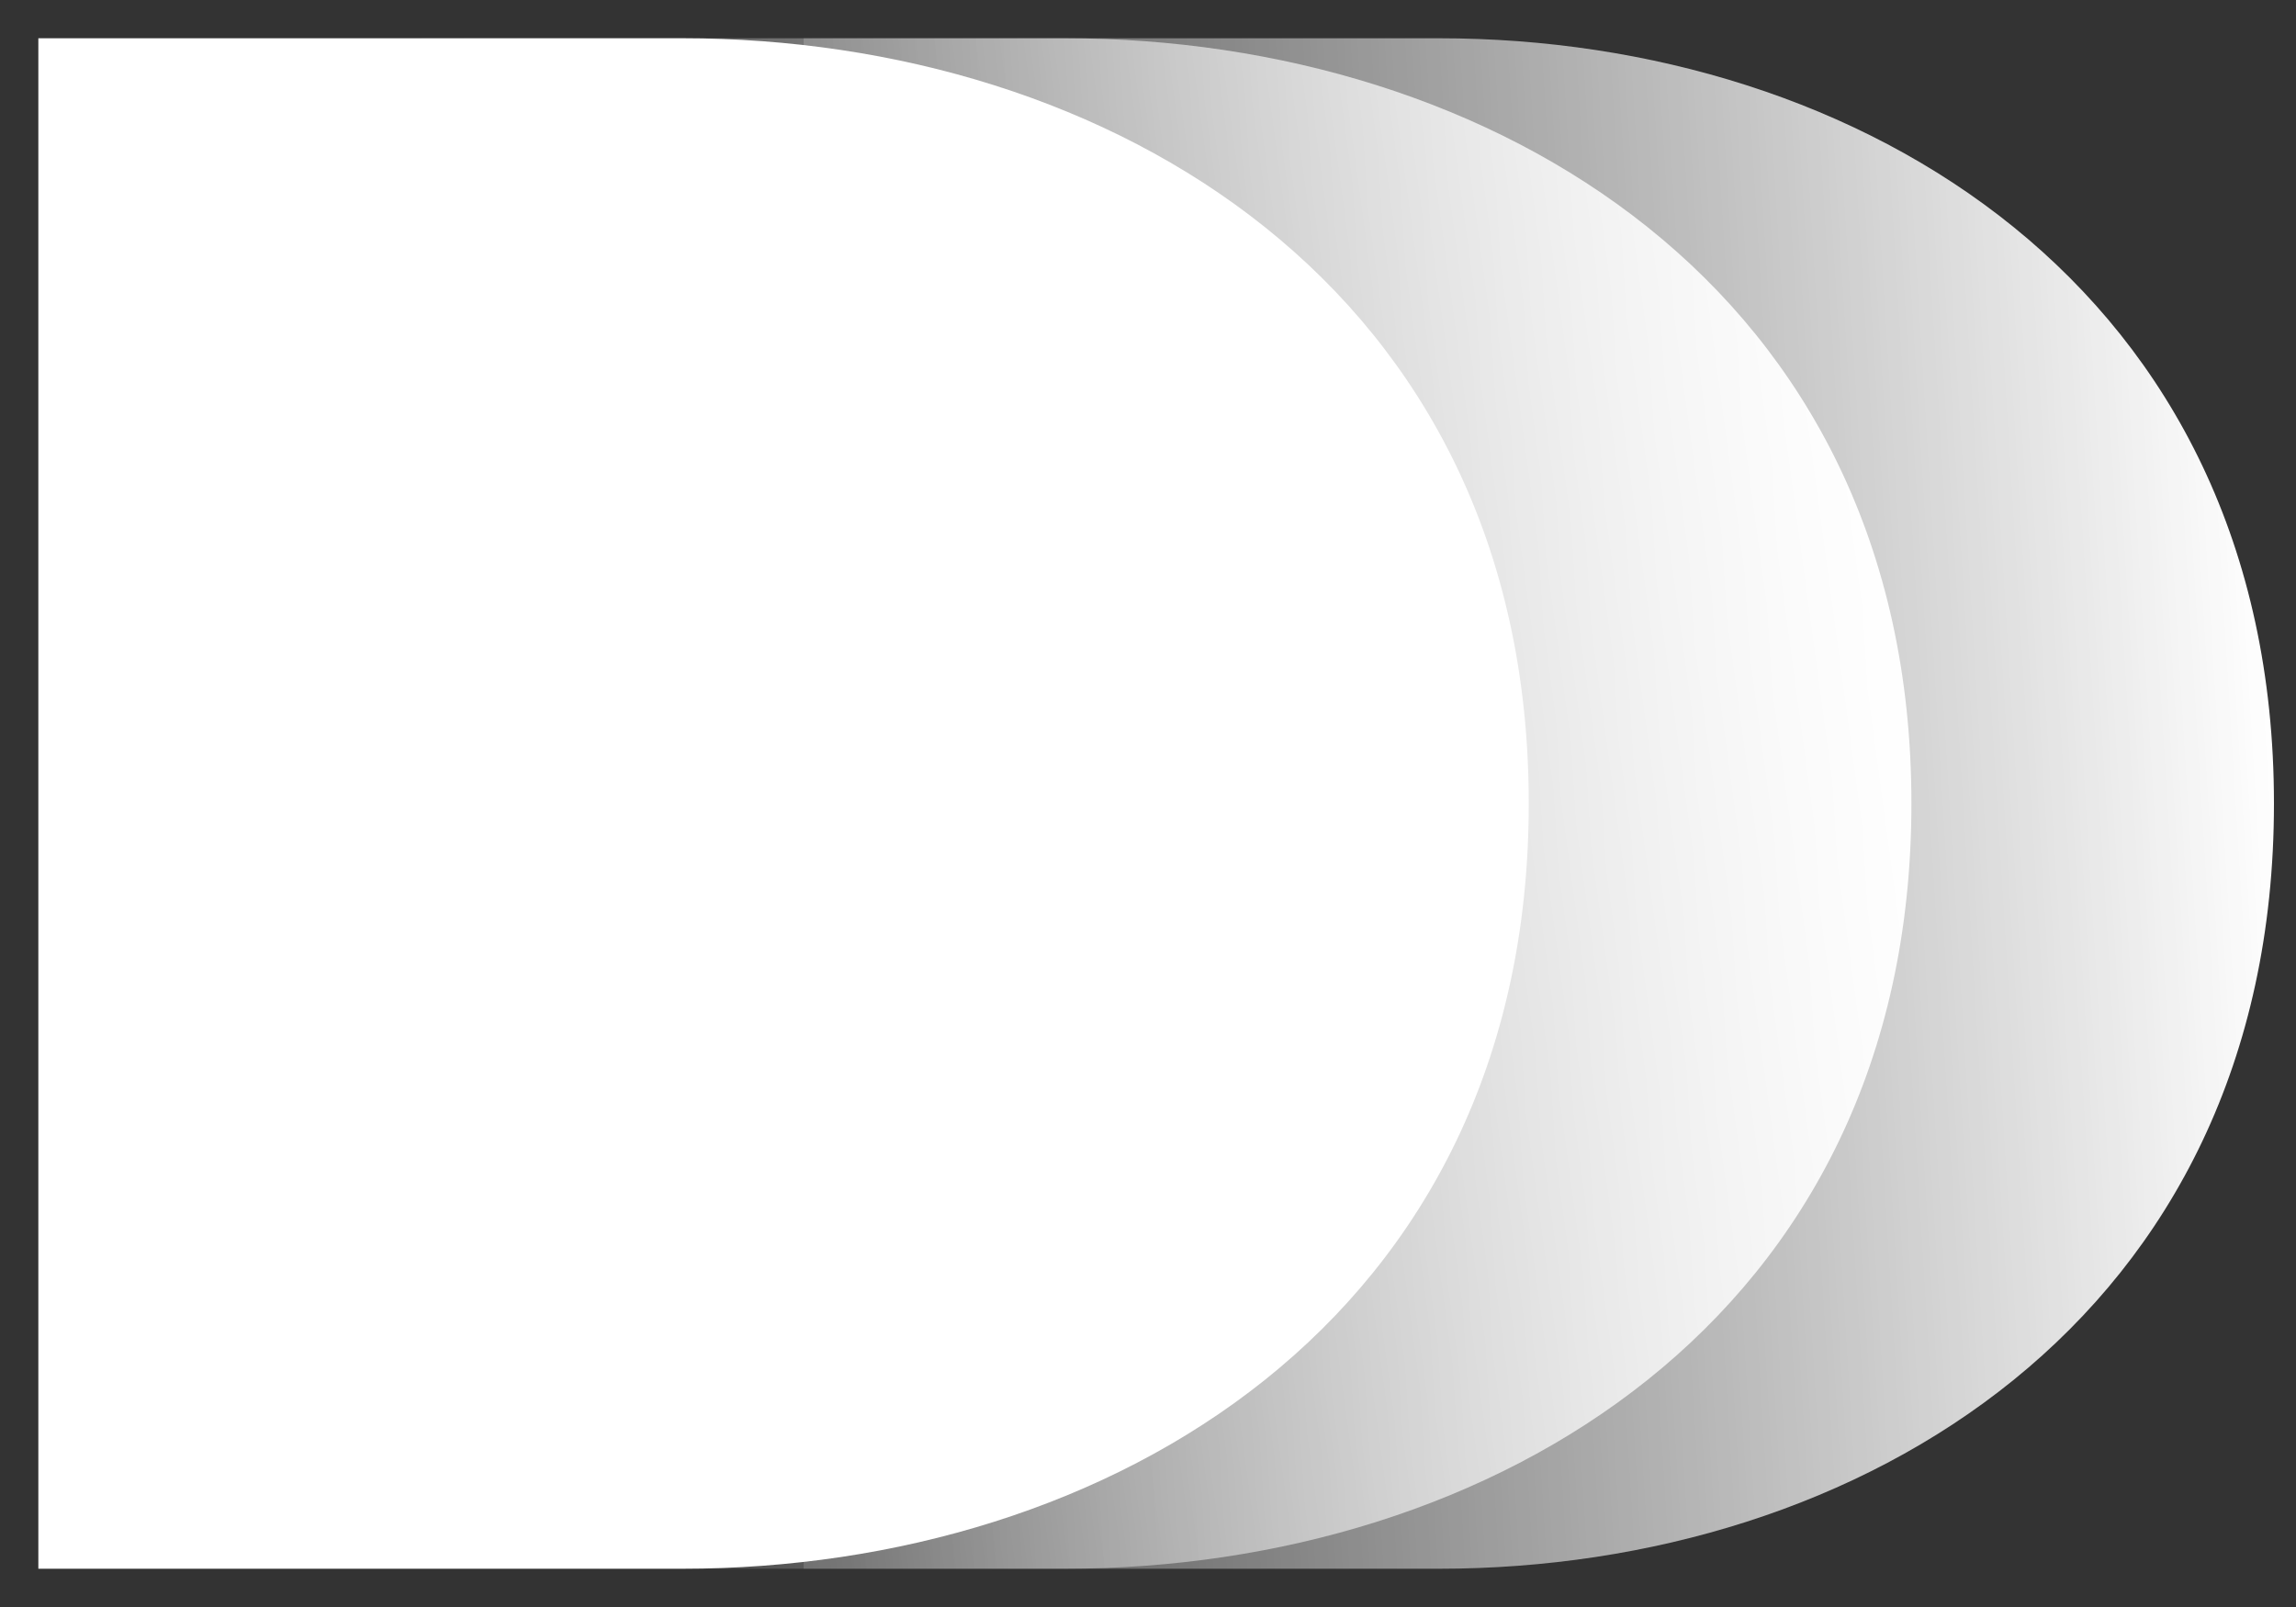 <svg width="30" height="21" viewBox="0 0 30 21" fill="none" xmlns="http://www.w3.org/2000/svg">
<rect x="0" y="0" width="30" height="21" fill="#333333" stroke="none"/>
<path d="M18.805 20.5C15.976 20.5 11.617 20.5 10.501 20.5C10.501 18.875 10.501 1.5 10.501 0.5C12.236 0.5 13.329 0.5 18.805 0.5C24.281 0.5 29.712 3.75 29.712 10.5C29.712 17.25 24.281 20.5 18.805 20.5Z" fill="url(#paint0_linear_678_4691)"/>
<path d="M13.919 20.5C11.051 20.5 6.632 20.5 5.501 20.5C5.501 18.875 5.501 1.5 5.501 0.5C7.26 0.5 8.368 0.5 13.919 0.5C19.47 0.5 24.975 3.75 24.975 10.5C24.975 17.25 19.47 20.5 13.919 20.5Z" fill="url(#paint1_linear_678_4691)"/>
<path d="M8.919 20.5C6.051 20.5 1.632 20.5 0.501 20.5C0.501 18.875 0.501 1.5 0.501 0.5C2.26 0.5 3.368 0.5 8.919 0.5C14.47 0.5 19.975 3.75 19.975 10.5C19.975 17.25 14.47 20.5 8.919 20.5Z" fill="white"/>
<defs>
<linearGradient id="paint0_linear_678_4691" x1="29.712" y1="9.316" x2="10.501" y2="10.5" gradientUnits="userSpaceOnUse">
<stop stop-color="white"/>
<stop offset="1" stop-color="white" stop-opacity="0.15"/>
</linearGradient>
<linearGradient id="paint1_linear_678_4691" x1="24.975" y1="8.395" x2="5.501" y2="11.026" gradientUnits="userSpaceOnUse">
<stop stop-color="white"/>
<stop offset="1" stop-color="white" stop-opacity="0"/>
</linearGradient>
</defs>
</svg>
